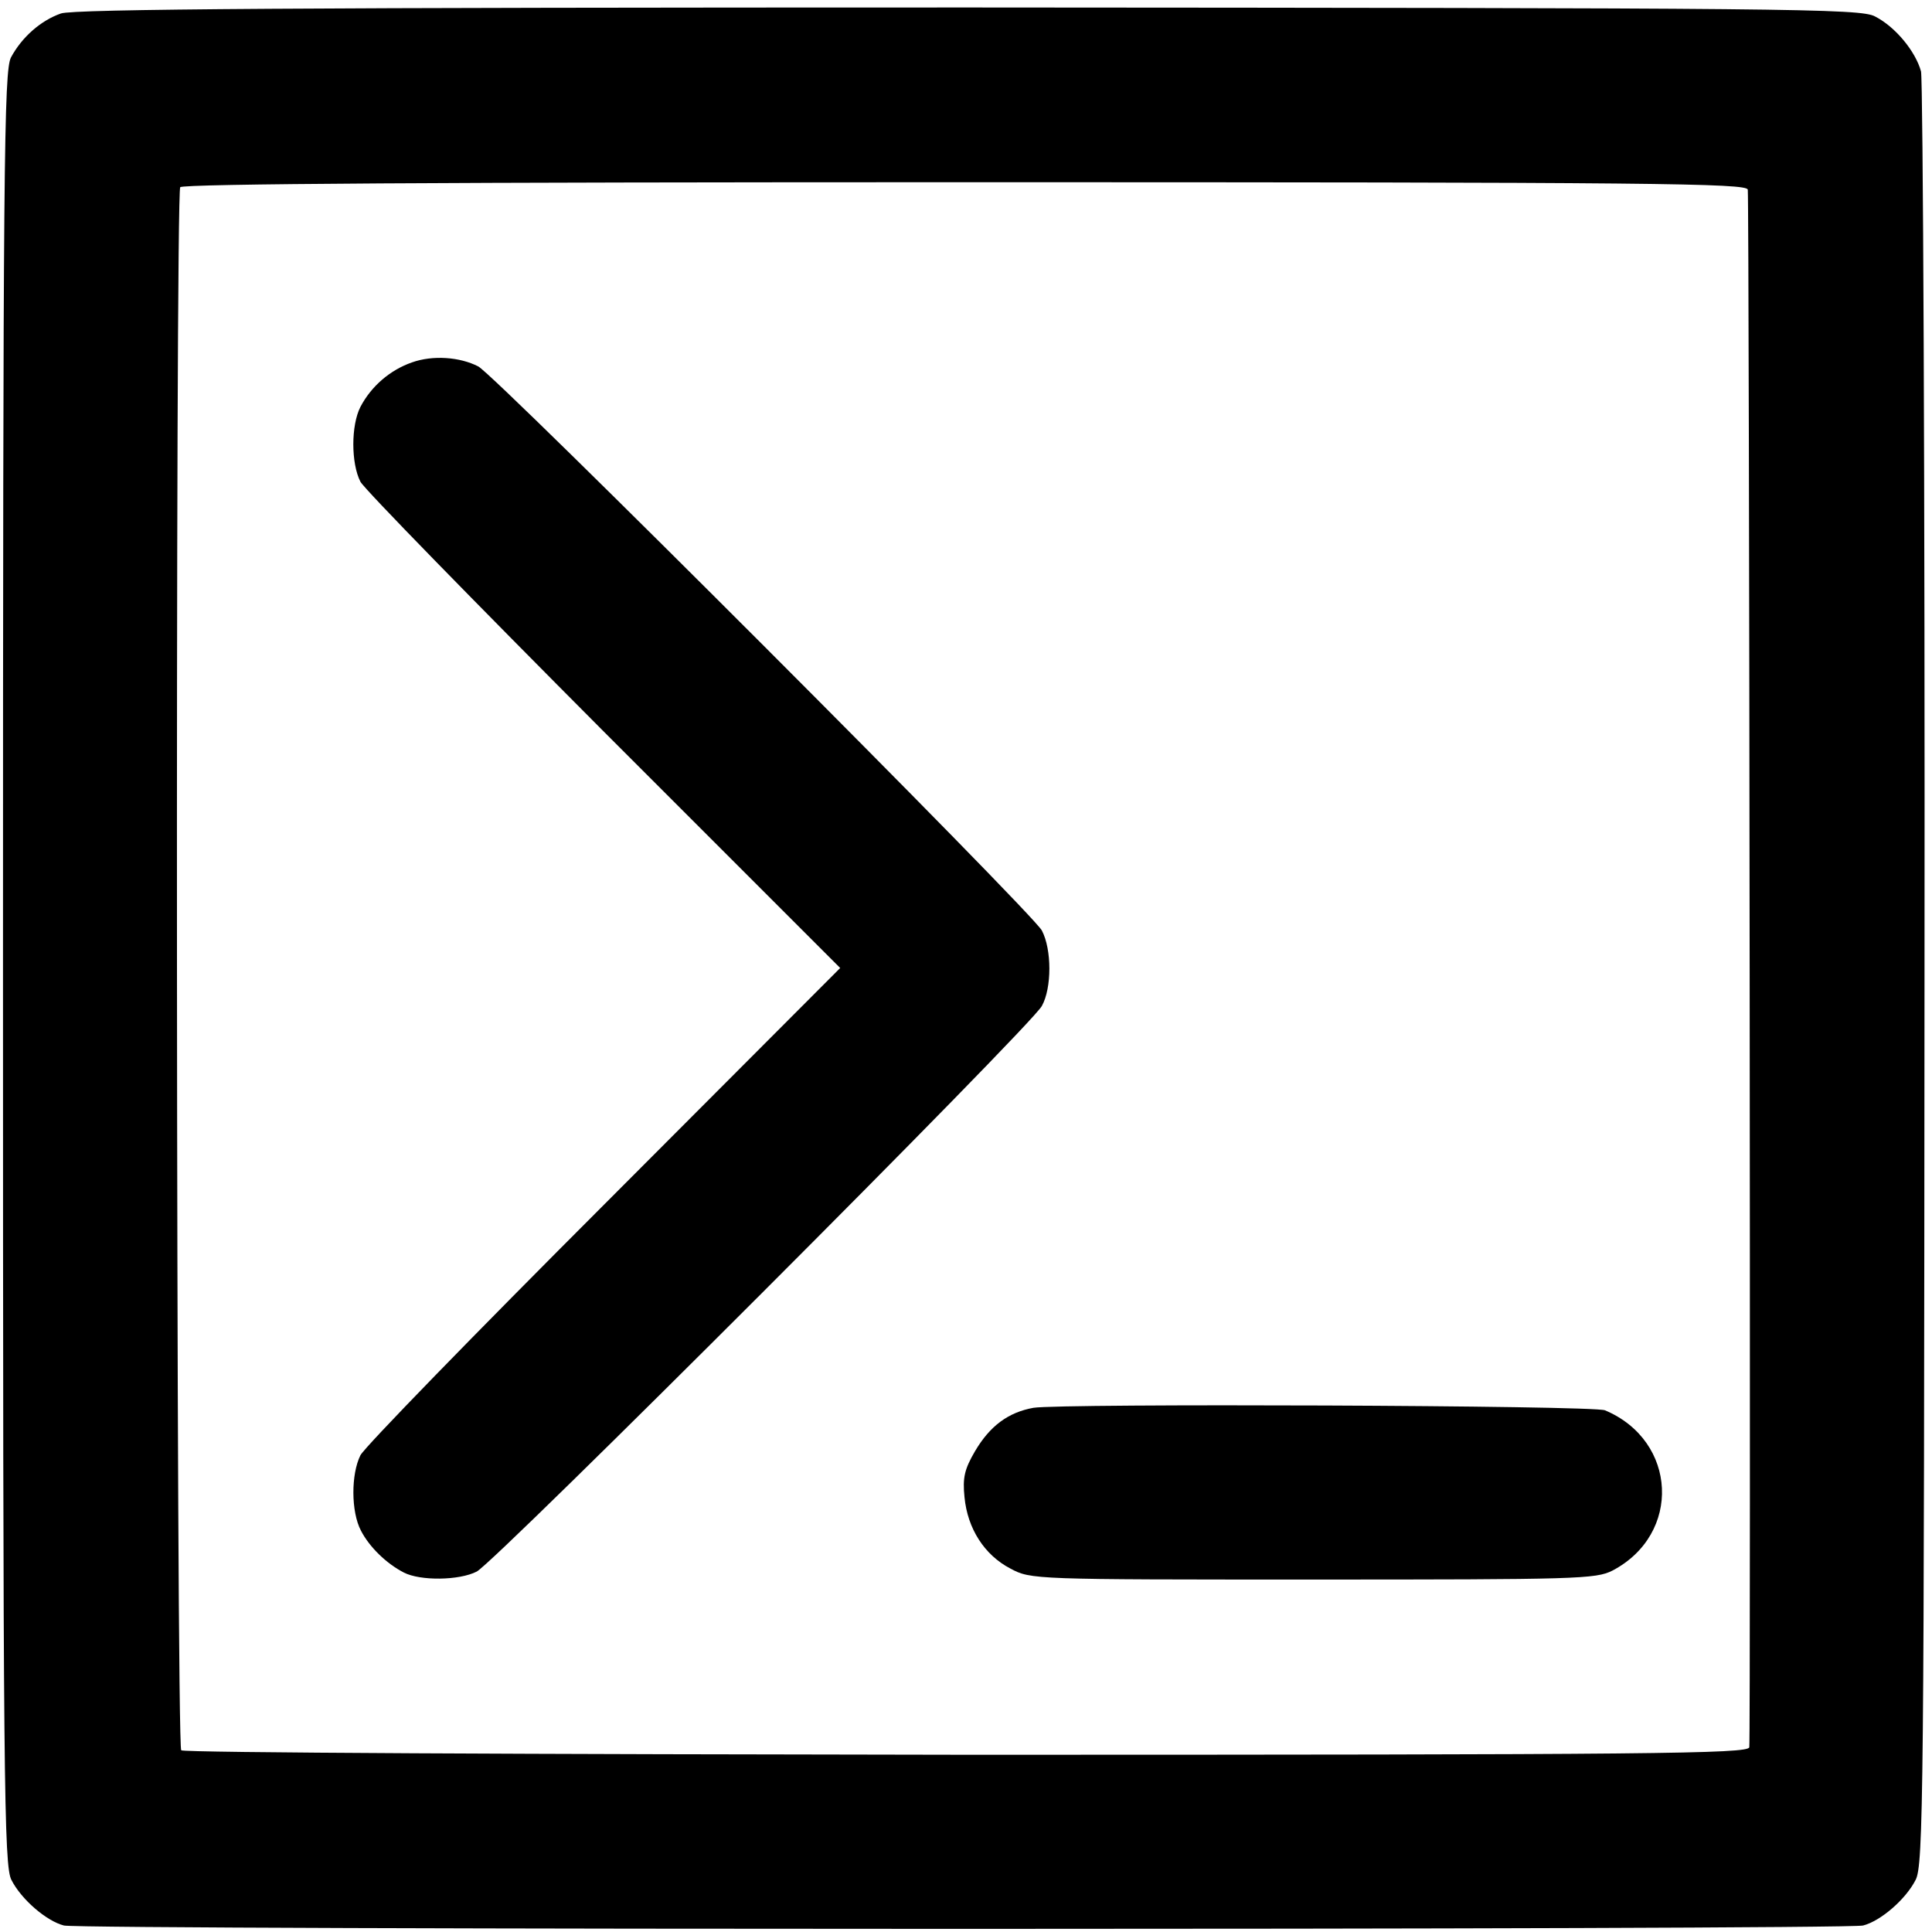 <?xml version="1.0" standalone="no"?>
<!DOCTYPE svg PUBLIC "-//W3C//DTD SVG 20010904//EN"
 "http://www.w3.org/TR/2001/REC-SVG-20010904/DTD/svg10.dtd">
<svg version="1.0" xmlns="http://www.w3.org/2000/svg"
 width="387pt" height="387pt" viewBox="0 0 387 387"
 preserveAspectRatio="xMidYMid meet">
<g transform="translate(0,387) scale(0.1,-0.1)"
fill="#000000" stroke="none">
<path d="M122 3843 c-40 -14 -78 -47 -100 -88 -14 -27 -16 -206 -16 -1825 0
-1645 2 -1798 17 -1826 20 -39 70 -82 105 -91 35 -9 3569 -9 3604 0 35 9 85
52 105 91 16 29 17 169 18 1811 1 979 -3 1794 -7 1812 -11 40 -51 89 -92 110
-29 16 -169 17 -1815 18 -1337 0 -1793 -3 -1819 -12z m3379 -353 c3 -38 6
-3107 3 -3120 -3 -13 -186 -15 -1568 -15 -861 1 -1569 4 -1573 9 -10 10 -12
3117 -2 3131 5 7 541 10 1573 10 1385 0 1566 -2 1567 -15z"/>
<path d="M825 3144 c-43 -15 -81 -47 -103 -89 -19 -37 -19 -113 0 -150 8 -15
228 -240 488 -501 l473 -473 -472 -473 c-260 -260 -480 -486 -489 -503 -19
-38 -19 -113 1 -151 17 -33 51 -66 86 -84 33 -17 111 -16 146 2 38 20 1112
1094 1132 1133 20 36 20 113 0 151 -18 35 -1094 1112 -1129 1130 -37 19 -91
23 -133 8z"/>
<path d="M2070 1050 c-50 -9 -87 -36 -117 -87 -21 -36 -25 -53 -21 -92 6 -63
40 -116 92 -143 41 -22 46 -22 606 -22 528 0 567 1 600 18 139 73 130 260 -15
321 -23 10 -1091 14 -1145 5z"/>
</g>
</svg>
